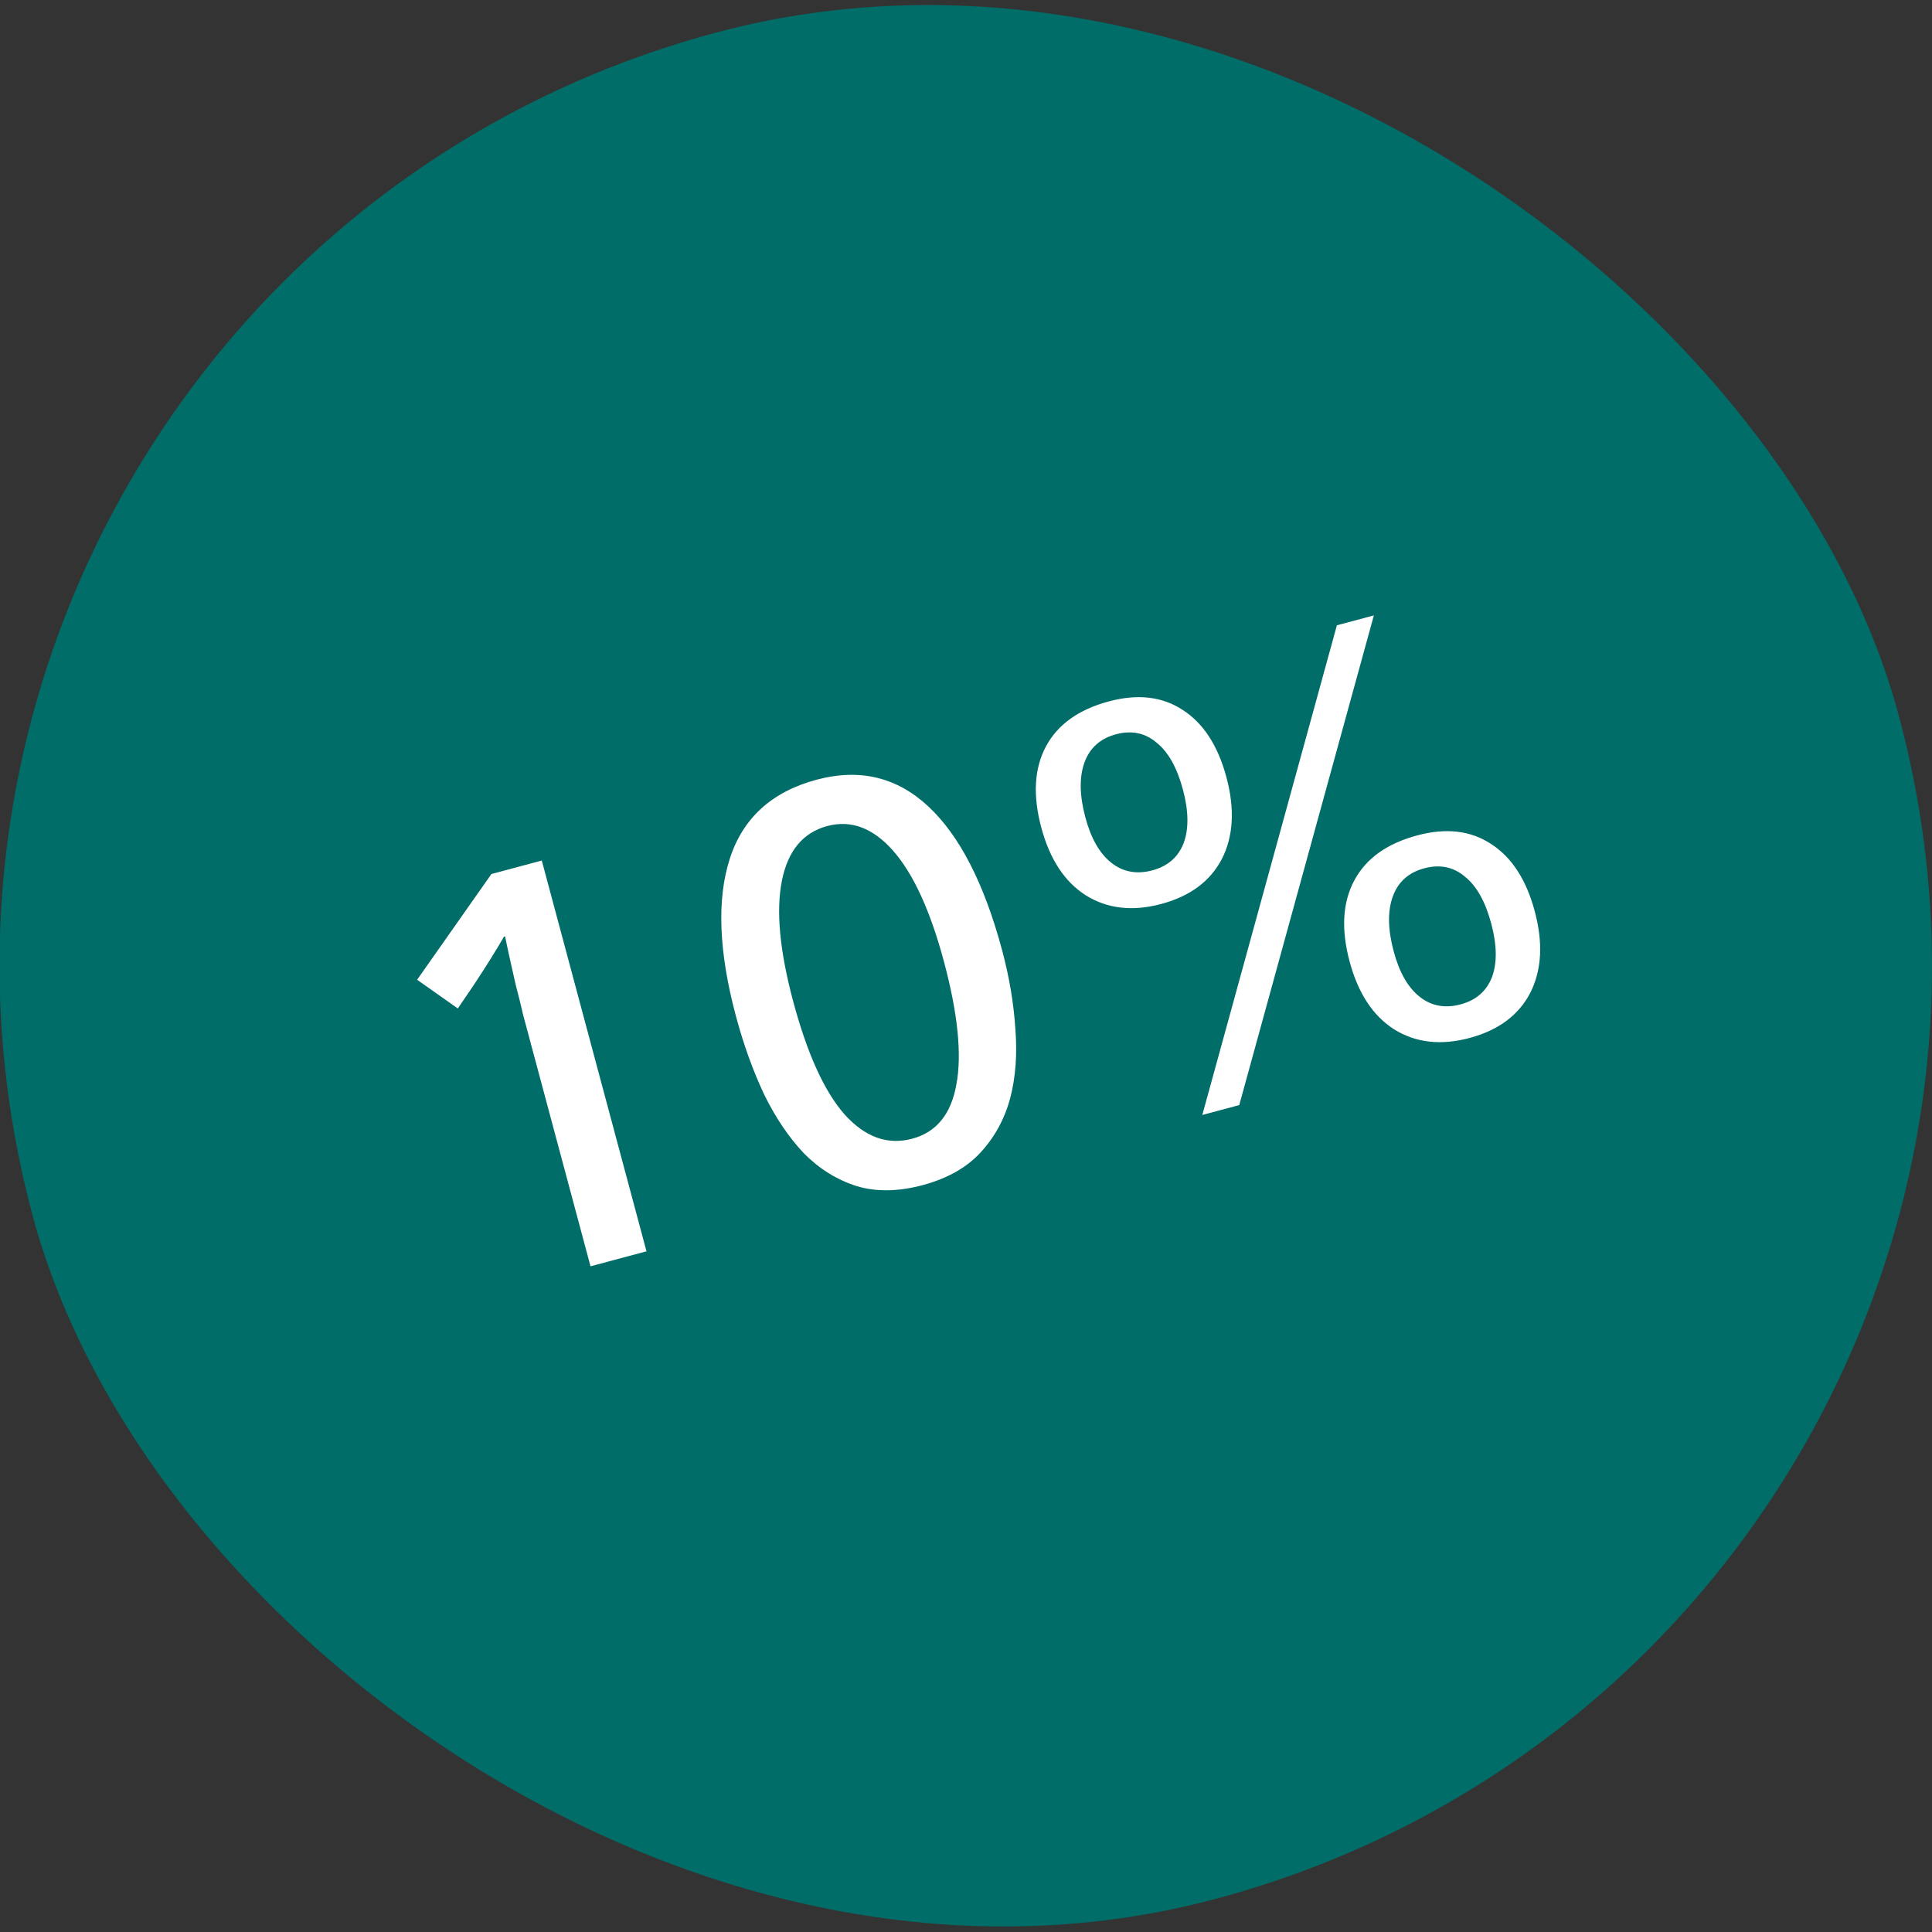 <svg width="80" height="80" viewBox="0 0 80 80" fill="none" xmlns="http://www.w3.org/2000/svg">
<rect x="0" y="0" width="80" height="80" fill="#333333" stroke="none"/>
<rect x="-9" y="11.706" width="80" height="80" rx="40" transform="rotate(-15 -9 11.706)" fill="#006D68"/>
<path d="M26.77 51.814L24.452 52.435L21.967 43.163C21.876 42.823 21.774 42.444 21.663 42.027C21.566 41.605 21.464 41.194 21.357 40.792C21.264 40.386 21.178 40.003 21.099 39.643C21.019 39.284 20.958 38.994 20.915 38.773L20.869 38.786C20.733 39.021 20.561 39.307 20.353 39.644C20.157 39.962 19.905 40.352 19.599 40.816L18.957 41.758L17.272 40.569L20.348 36.192L22.434 35.633L26.77 51.814ZM33.813 32.286C35.591 31.81 37.13 32.176 38.431 33.384C39.732 34.593 40.753 36.58 41.495 39.346C41.793 40.459 41.976 41.545 42.044 42.603C42.128 43.657 42.055 44.621 41.825 45.494C41.591 46.352 41.179 47.1 40.588 47.739C40.008 48.358 39.216 48.802 38.212 49.072C37.192 49.345 36.276 49.358 35.465 49.112C34.649 48.85 33.923 48.398 33.288 47.757C32.663 47.096 32.114 46.283 31.64 45.316C31.177 44.331 30.788 43.251 30.473 42.076C29.761 39.418 29.676 37.246 30.218 35.56C30.76 33.874 31.959 32.783 33.813 32.286ZM34.253 34.205C33.249 34.475 32.623 35.23 32.376 36.472C32.129 37.715 32.285 39.379 32.844 41.465C33.424 43.629 34.131 45.187 34.966 46.139C35.817 47.088 36.752 47.425 37.772 47.152C38.776 46.883 39.387 46.131 39.603 44.897C39.834 43.659 39.662 41.966 39.087 39.818C38.523 37.716 37.824 36.189 36.989 35.236C36.154 34.284 35.242 33.94 34.253 34.205ZM45.916 29.043C47.106 28.724 48.123 28.841 48.967 29.393C49.826 29.942 50.432 30.873 50.784 32.186C51.136 33.5 51.073 34.627 50.596 35.566C50.115 36.49 49.279 37.111 48.089 37.43C46.899 37.749 45.857 37.631 44.963 37.075C44.084 36.516 43.469 35.579 43.117 34.266C42.761 32.936 42.825 31.817 43.31 30.909C43.796 30 44.664 29.378 45.916 29.043ZM46.207 30.406C45.558 30.58 45.124 30.97 44.905 31.575C44.686 32.18 44.699 32.939 44.944 33.85C45.175 34.716 45.533 35.341 46.017 35.724C46.501 36.108 47.067 36.213 47.717 36.039C48.35 35.87 48.781 35.498 49.008 34.923C49.23 34.333 49.222 33.59 48.982 32.694C48.737 31.782 48.373 31.134 47.889 30.75C47.417 30.347 46.856 30.232 46.207 30.406ZM58.684 34.592C59.873 34.273 60.89 34.389 61.734 34.942C62.593 35.49 63.199 36.421 63.551 37.735C63.903 39.049 63.84 40.175 63.363 41.115C62.882 42.039 62.046 42.66 60.856 42.979C59.666 43.298 58.624 43.18 57.73 42.624C56.851 42.064 56.236 41.128 55.884 39.814C55.528 38.485 55.592 37.366 56.078 36.458C56.563 35.549 57.432 34.927 58.684 34.592ZM58.974 35.955C58.325 36.129 57.891 36.518 57.672 37.124C57.453 37.729 57.466 38.487 57.711 39.399C57.943 40.265 58.3 40.889 58.784 41.273C59.268 41.657 59.834 41.762 60.484 41.588C61.117 41.418 61.548 41.046 61.775 40.472C61.998 39.882 61.989 39.139 61.749 38.243C61.505 37.331 61.141 36.683 60.657 36.299C60.184 35.896 59.623 35.781 58.974 35.955ZM51.315 45.759L49.785 46.169L55.358 25.892L56.889 25.482L51.315 45.759Z" fill="white"/>
</svg>
